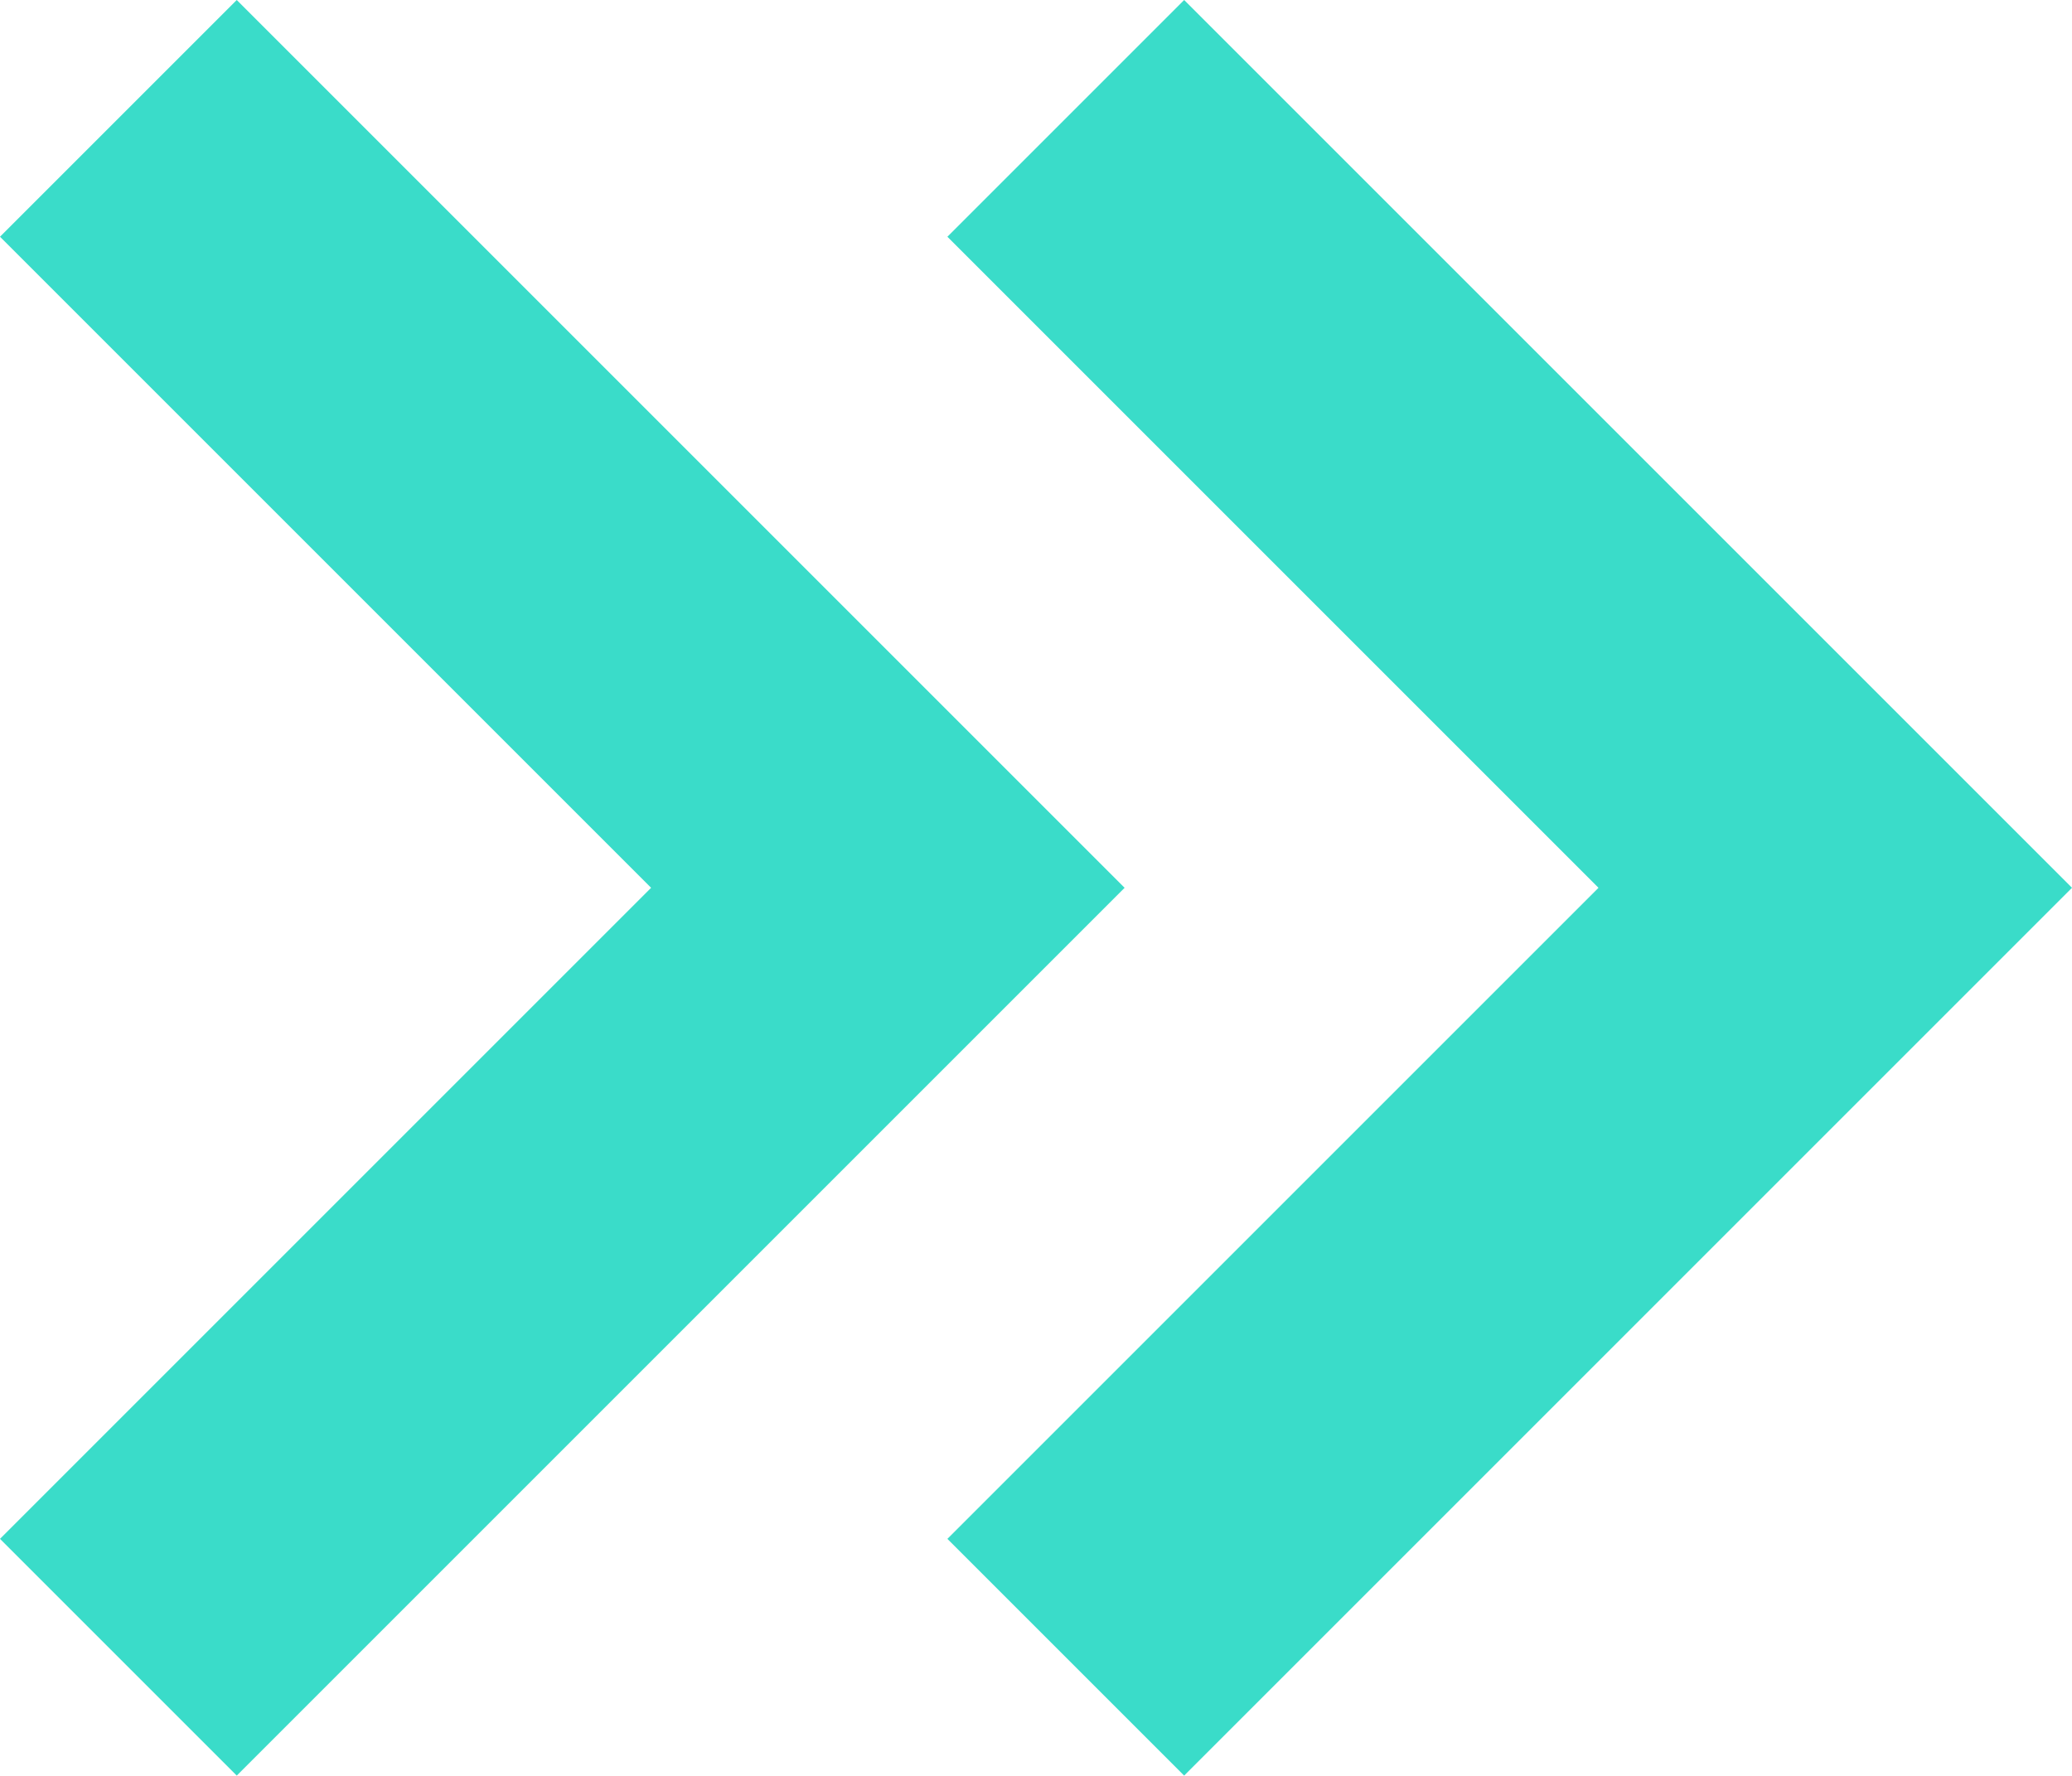 <?xml version="1.0" encoding="UTF-8"?>
<svg id="Layer_1" data-name="Layer 1" xmlns="http://www.w3.org/2000/svg" viewBox="0 0 568.77 487.44">
  <polygon points="325.05 0 568.77 243.72 325.05 487.44 260.06 422.45 438.79 243.72 260.06 64.99 325.05 0" fill="#3adcc9"/>
  <polygon points="64.99 0 308.71 243.72 64.99 487.44 0 422.45 178.73 243.72 0 64.99 64.99 0" fill="#3adcc9"/>
</svg>